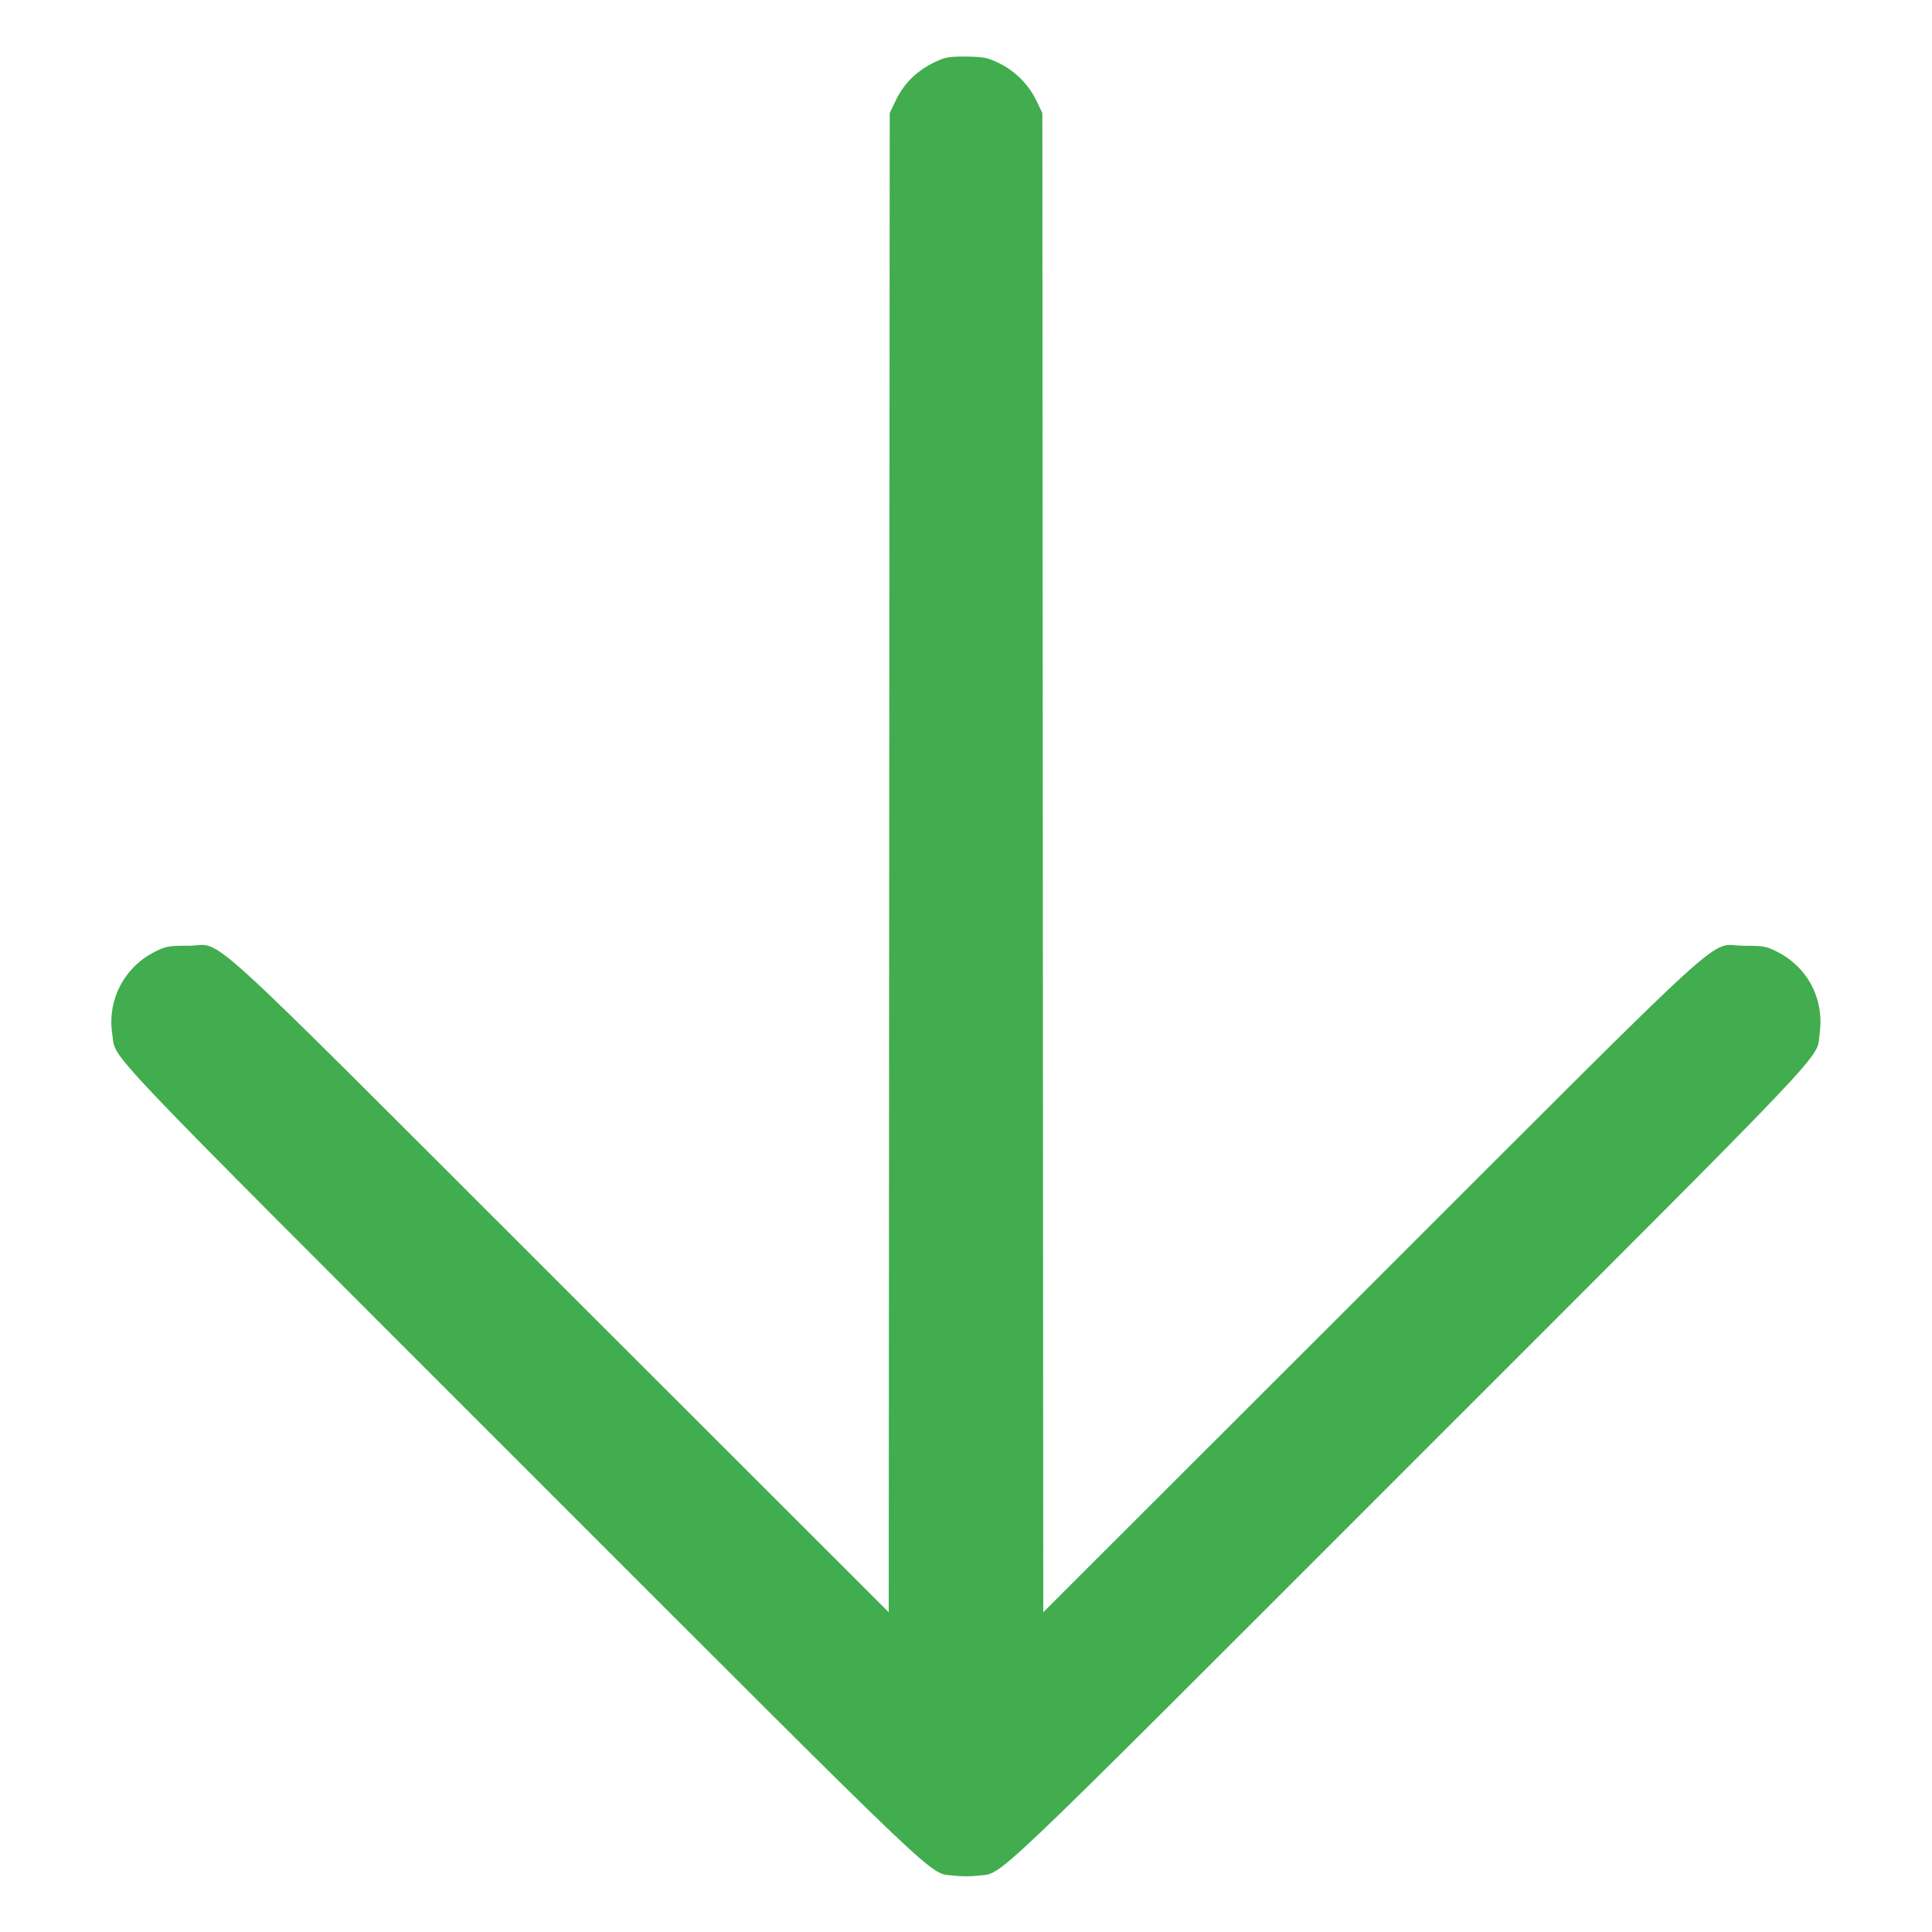 <svg xmlns="http://www.w3.org/2000/svg" width="25" height="25" viewBox="0 0 25 25" version="1.1">
	<path d="M12.199 0.76C11.913 0.869 11.711 1.048 11.591 1.3L11.513 1.463 11.506 11.162L11.5 20.862 7.256 16.622C2.427 11.796 2.912 12.238 2.438 12.238C2.184 12.238 2.151 12.243 2.013 12.311C1.609 12.509 1.383 12.943 1.453 13.383C1.508 13.728 1.161 13.363 6.762 18.964C12.376 24.578 12.003 24.224 12.346 24.271C12.431 24.282 12.569 24.282 12.654 24.271C12.997 24.224 12.625 24.578 18.238 18.964C23.86 13.342 23.497 13.724 23.546 13.374C23.609 12.924 23.389 12.508 22.983 12.309C22.85 12.244 22.814 12.238 22.562 12.238C22.088 12.238 22.573 11.796 17.744 16.622L13.5 20.862 13.494 11.162L13.488 1.463 13.41 1.3C13.31 1.093 13.132 0.915 12.925 0.816C12.783 0.747 12.733 0.737 12.525 0.732C12.373 0.728 12.256 0.738 12.199 0.76" stroke="none" fill="#41ad4e" fill-rule="evenodd"></path>
</svg>